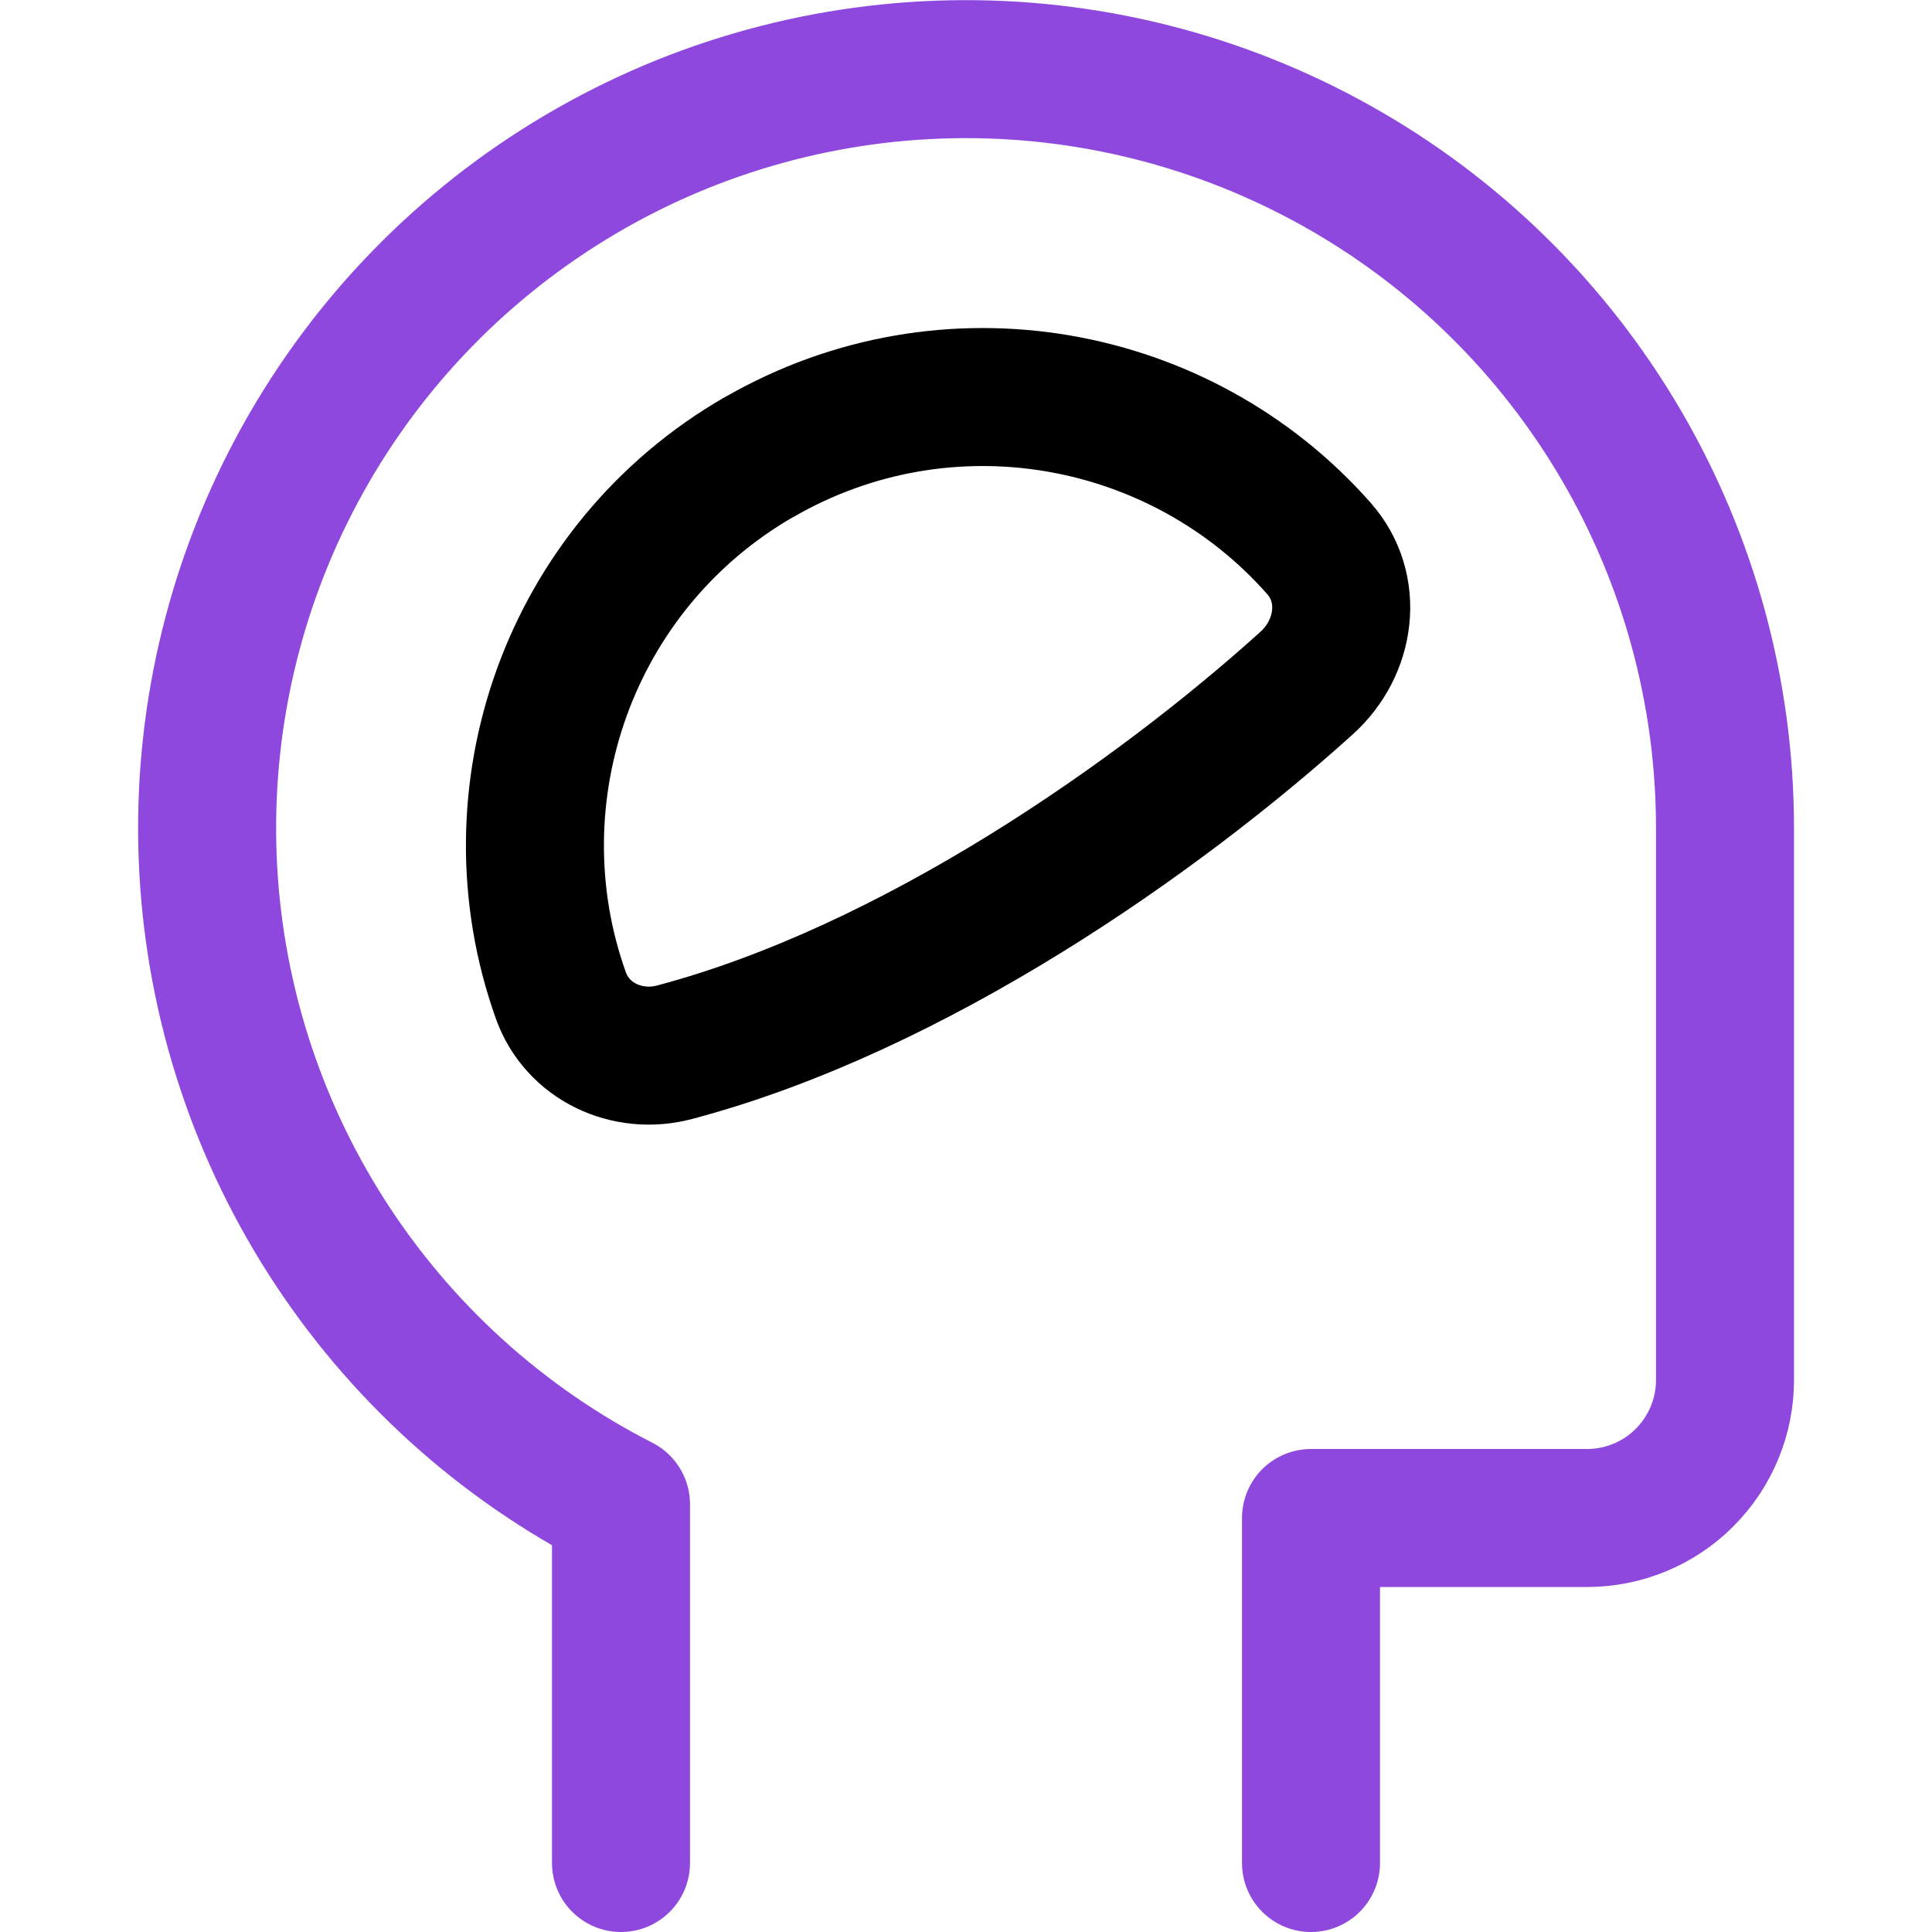 <svg xmlns="http://www.w3.org/2000/svg" fill="none" viewBox="0 0 14 14" id="Brain-Cognitive--Streamline-Core-Neon" height="14" width="14">
  <desc>
    Brain Cognitive Streamline Icon: https://streamlinehq.com
  </desc>
  <g id="brain-cognitive--health-medical-brain-cognitive-specialities">
    <path id="Vector" stroke="#8e48dd" stroke-linecap="round" stroke-linejoin="round" d="M9.5 13.5V11h2c0.265 0 0.52 -0.105 0.707 -0.293 0.188 -0.188 0.293 -0.442 0.293 -0.707v-4c-0 -0.977 -0.261 -1.937 -0.755 -2.78 -0.494 -0.843 -1.204 -1.54 -2.057 -2.017C8.835 0.725 7.87 0.483 6.893 0.502c-0.977 0.019 -1.932 0.298 -2.765 0.809 -0.834 0.511 -1.516 1.234 -1.977 2.096 -0.461 0.862 -0.684 1.831 -0.646 2.808 0.038 0.977 0.336 1.926 0.862 2.749C2.893 9.787 3.629 10.456 4.5 10.9v2.6" stroke-width="1"></path>
    <path id="Ellipse 53" stroke="#000000" stroke-linecap="round" stroke-linejoin="round" d="M5.5 3.312c-1.379 0.796 -1.953 2.452 -1.436 3.901 0.119 0.334 0.48 0.503 0.824 0.412 1.737 -0.46 3.506 -1.705 4.58 -2.675 0.285 -0.257 0.344 -0.687 0.09 -0.975 -1.001 -1.136 -2.696 -1.449 -4.058 -0.662Z" stroke-width="1"></path>
  </g>
</svg>